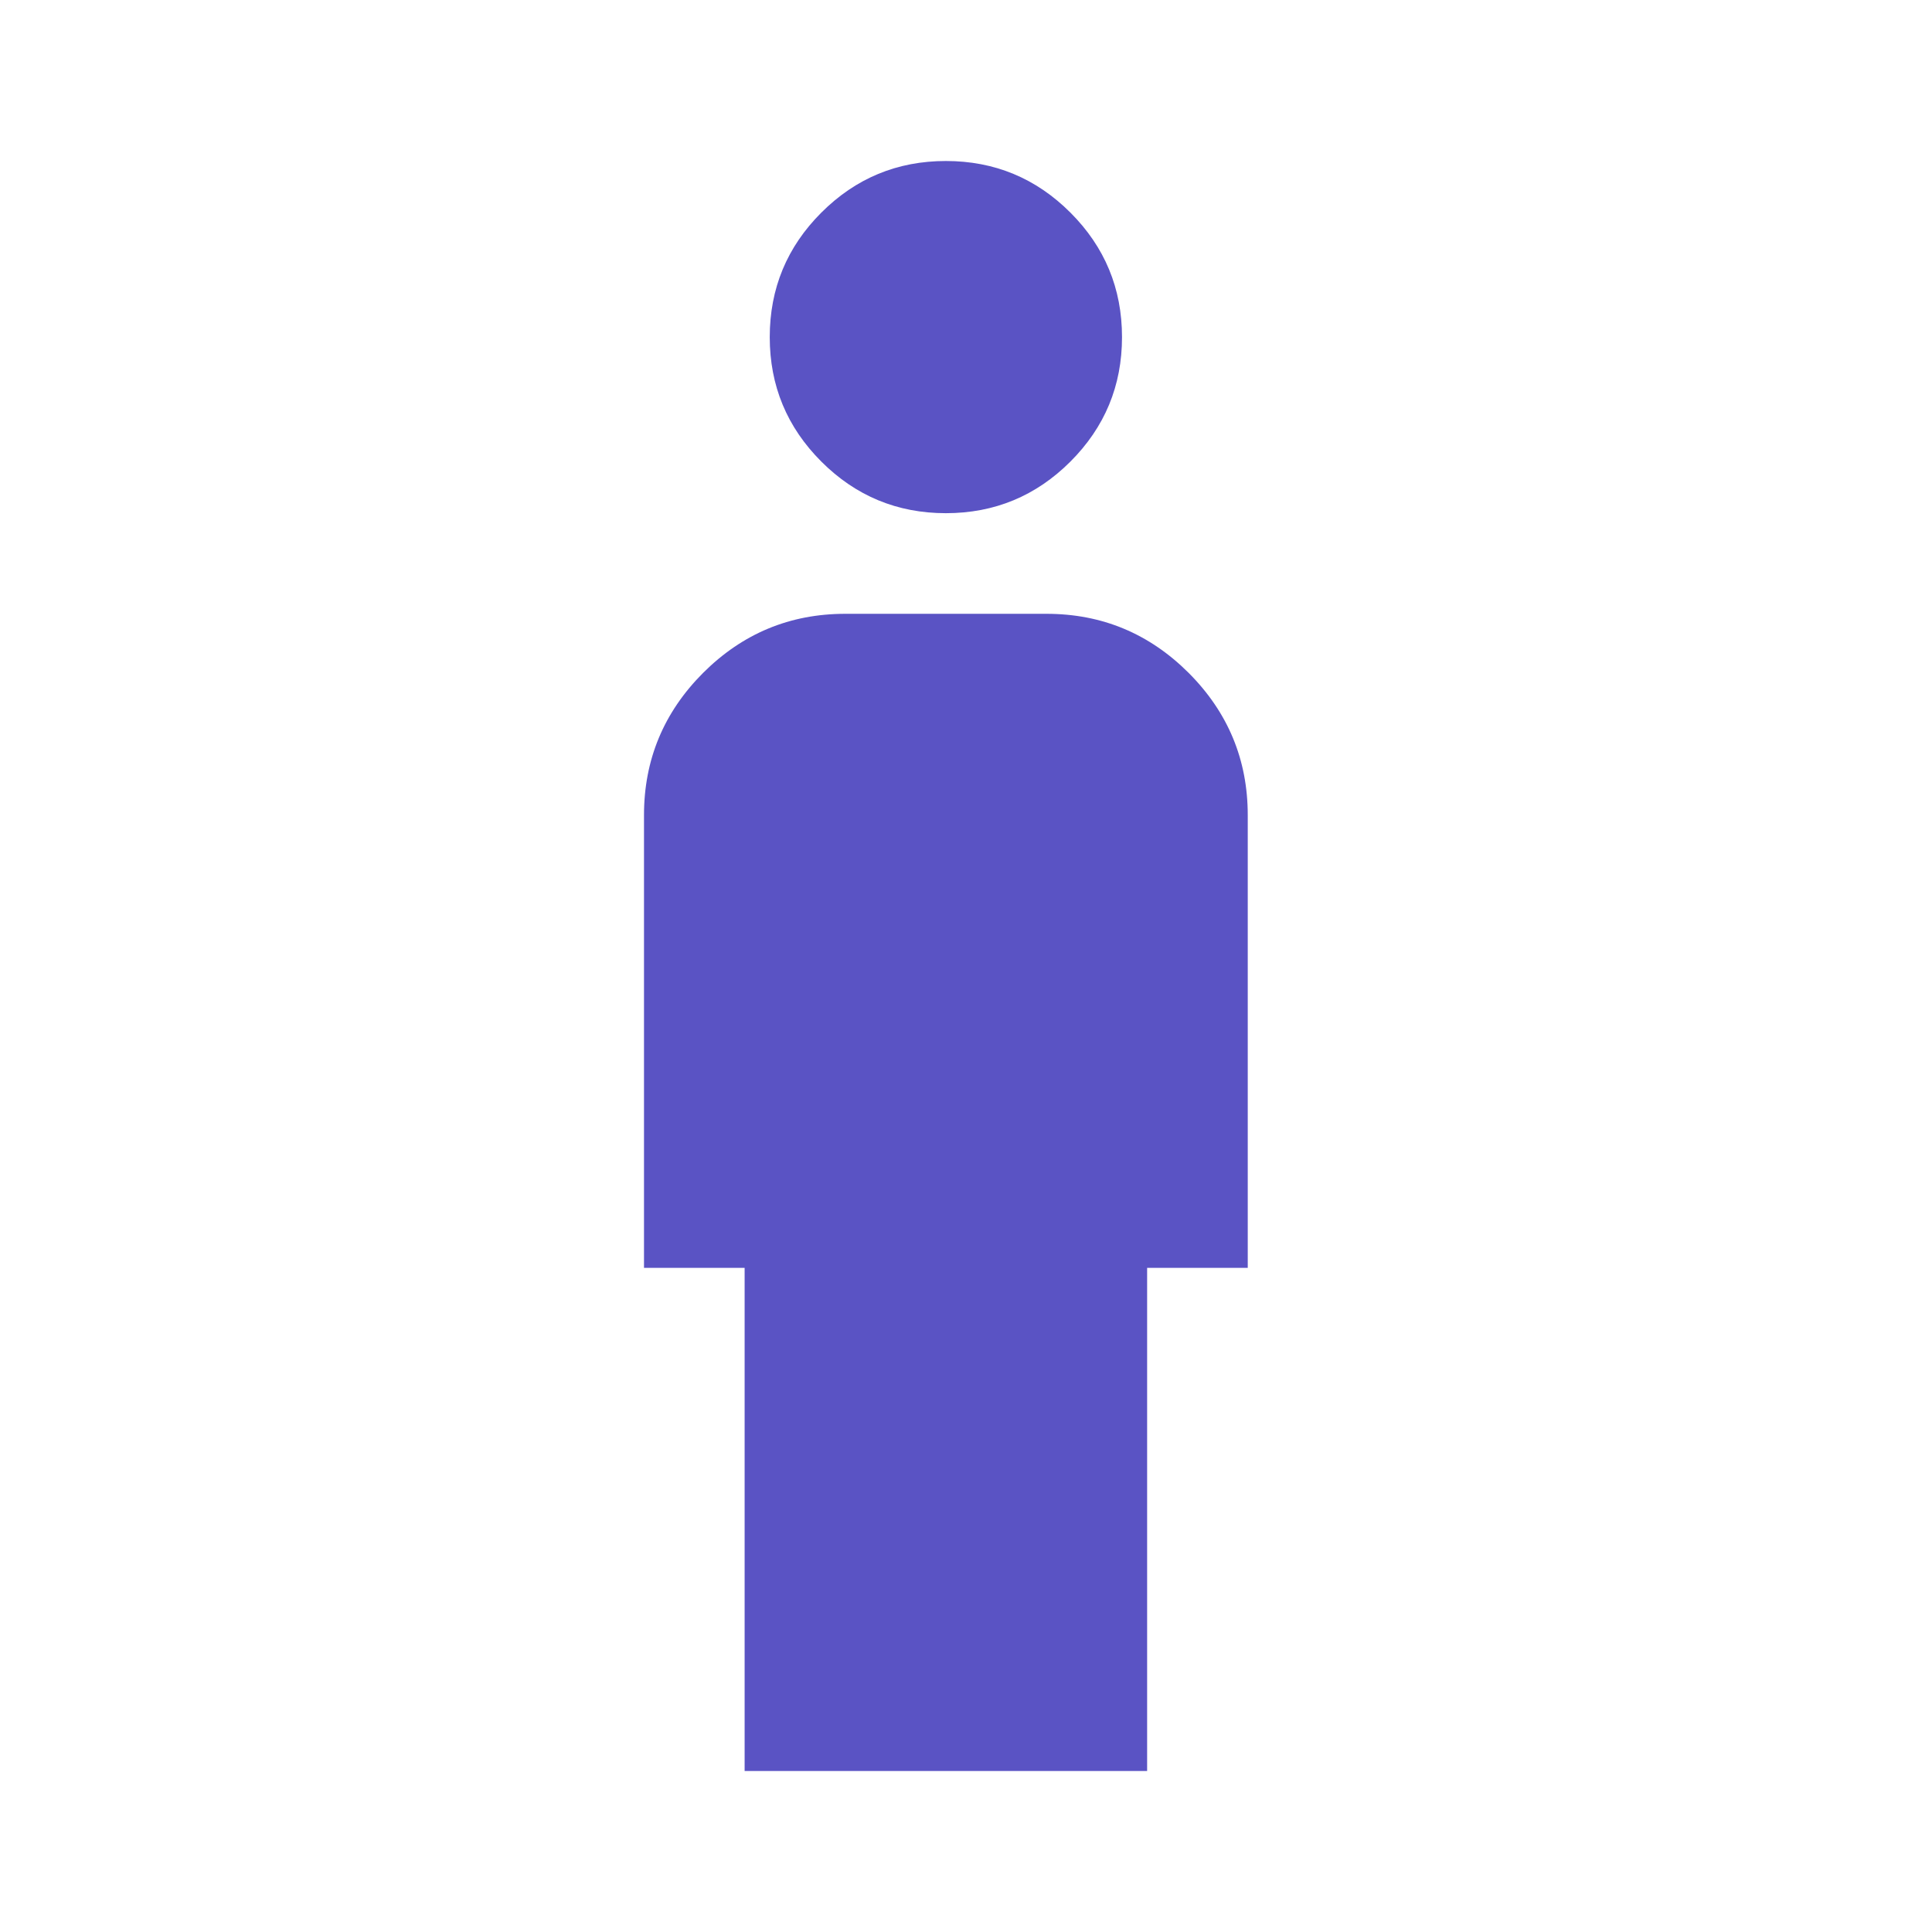 <svg width="24" height="24" viewBox="0 0 24 24" fill="none" xmlns="http://www.w3.org/2000/svg">
  <mask id="mask0_4716_10389" style="mask-type:alpha" maskUnits="userSpaceOnUse" x="0" y="0" width="24" height="24">
    <rect width="24" height="24" fill="#D9D9D9"/>
  </mask>
  <g mask="url(#mask0_4716_10389)">
    <path d="M11.75 6.375C11.146 6.375 10.63 6.161 10.203 5.734C9.776 5.307 9.562 4.792 9.562 4.188C9.562 3.583 9.776 3.068 10.203 2.641C10.63 2.214 11.146 2 11.75 2C12.354 2 12.87 2.214 13.297 2.641C13.724 3.068 13.938 3.583 13.938 4.188C13.938 4.792 13.724 5.307 13.297 5.734C12.87 6.161 12.354 6.375 11.75 6.375ZM9.25 22V15.75H8V10.125C8 9.438 8.245 8.849 8.734 8.359C9.224 7.87 9.812 7.625 10.5 7.625H13C13.688 7.625 14.276 7.87 14.766 8.359C15.255 8.849 15.5 9.438 15.5 10.125V15.75H14.25V22H9.25Z" fill="#5A53C4"/>
  </g>
</svg>
